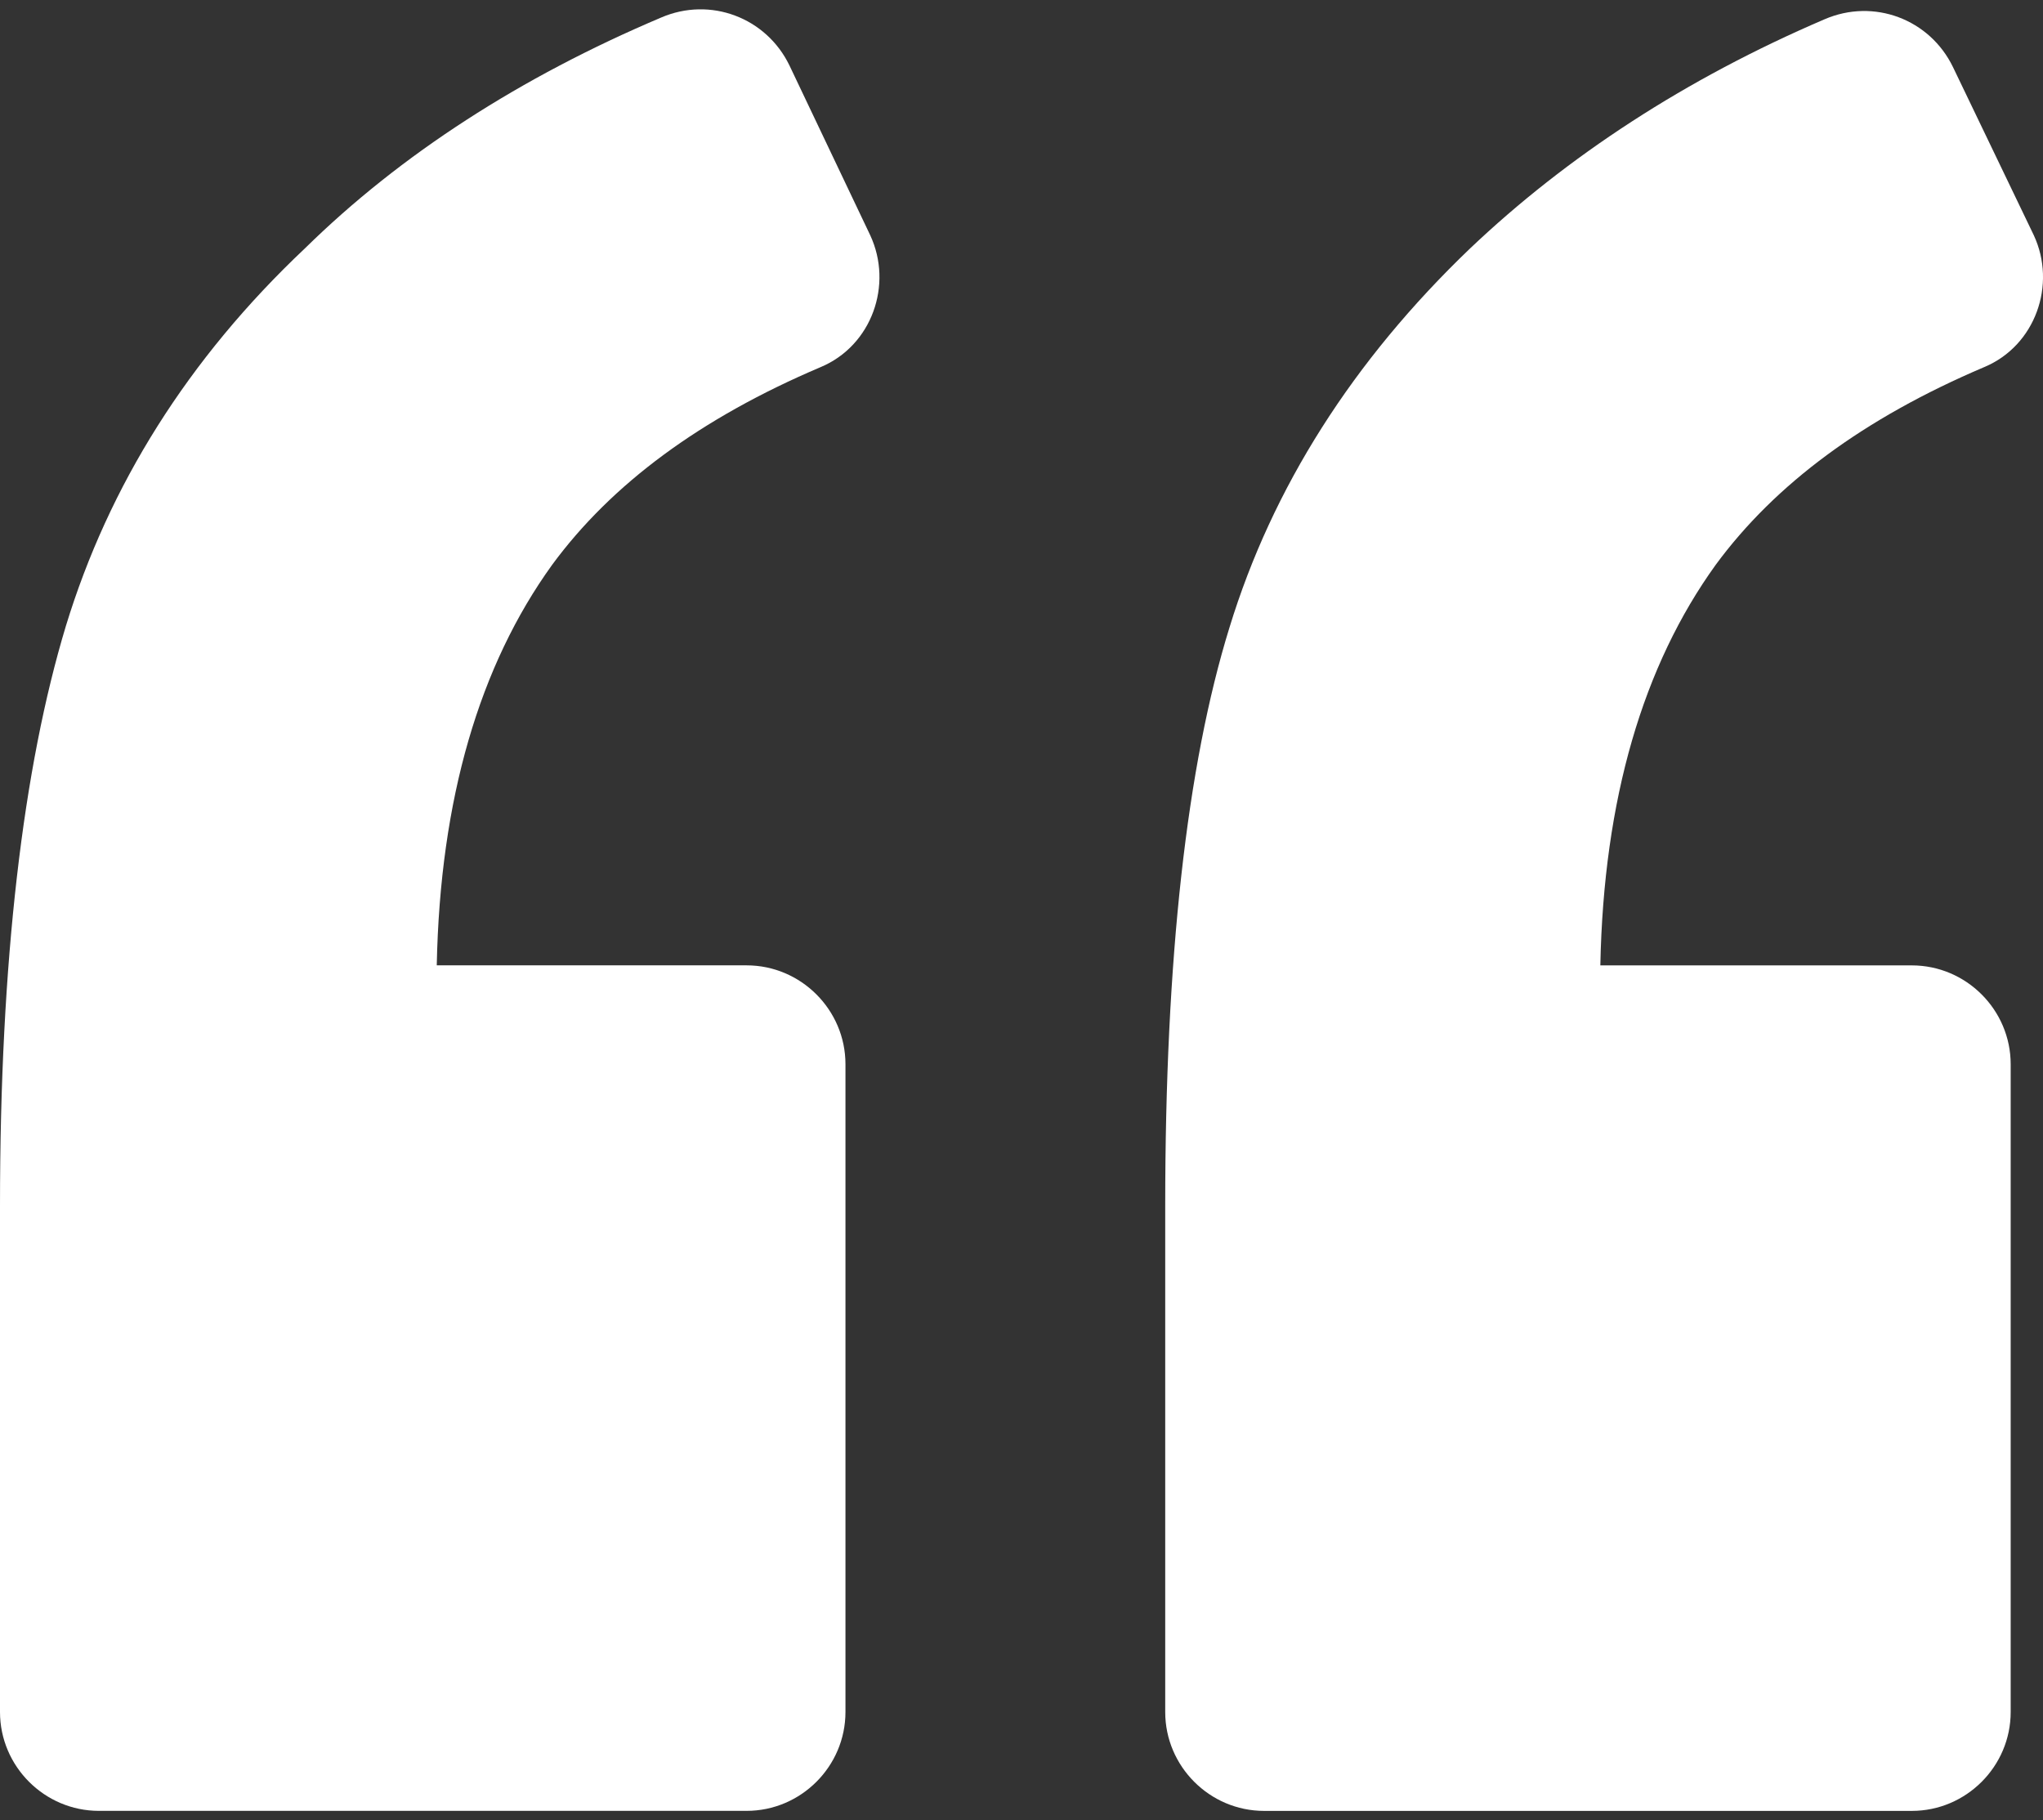 <svg width="55" height="49" viewBox="0 0 55 49" fill="none" xmlns="http://www.w3.org/2000/svg">
<rect x="0" y="0" width="55" height="49" fill="#333333" stroke="none"/>
<path d="M22.096 9.881C23.471 9.304 24.048 7.663 23.427 6.332L21.253 1.762C20.631 0.475 19.123 -0.102 17.792 0.475C14.021 2.073 10.782 4.158 8.208 6.687C5.058 9.659 2.928 13.076 1.775 16.847C0.621 20.663 0 25.854 0 32.465V46.086C0 47.55 1.198 48.748 2.662 48.748H20.099C21.563 48.748 22.761 47.55 22.761 46.086V28.649C22.761 27.185 21.563 25.987 20.099 25.987H11.758C11.847 21.505 12.911 17.912 14.864 15.205C16.461 13.032 18.857 11.257 22.096 9.881Z" fill="white"/>
<path d="M53.42 9.881C54.796 9.305 55.372 7.663 54.752 6.332L52.577 1.807C51.956 0.52 50.448 -0.057 49.117 0.52C45.39 2.117 42.195 4.203 39.577 6.687C36.427 9.704 34.253 13.121 33.099 16.892C31.945 20.619 31.369 25.81 31.369 32.465V46.087C31.369 47.551 32.567 48.749 34.031 48.749H51.468C52.932 48.749 54.13 47.551 54.13 46.087V28.65C54.13 27.185 52.932 25.988 51.468 25.988H43.083C43.171 21.506 44.236 17.913 46.188 15.206C47.786 13.032 50.181 11.257 53.42 9.881Z" fill="white"/>
</svg>
